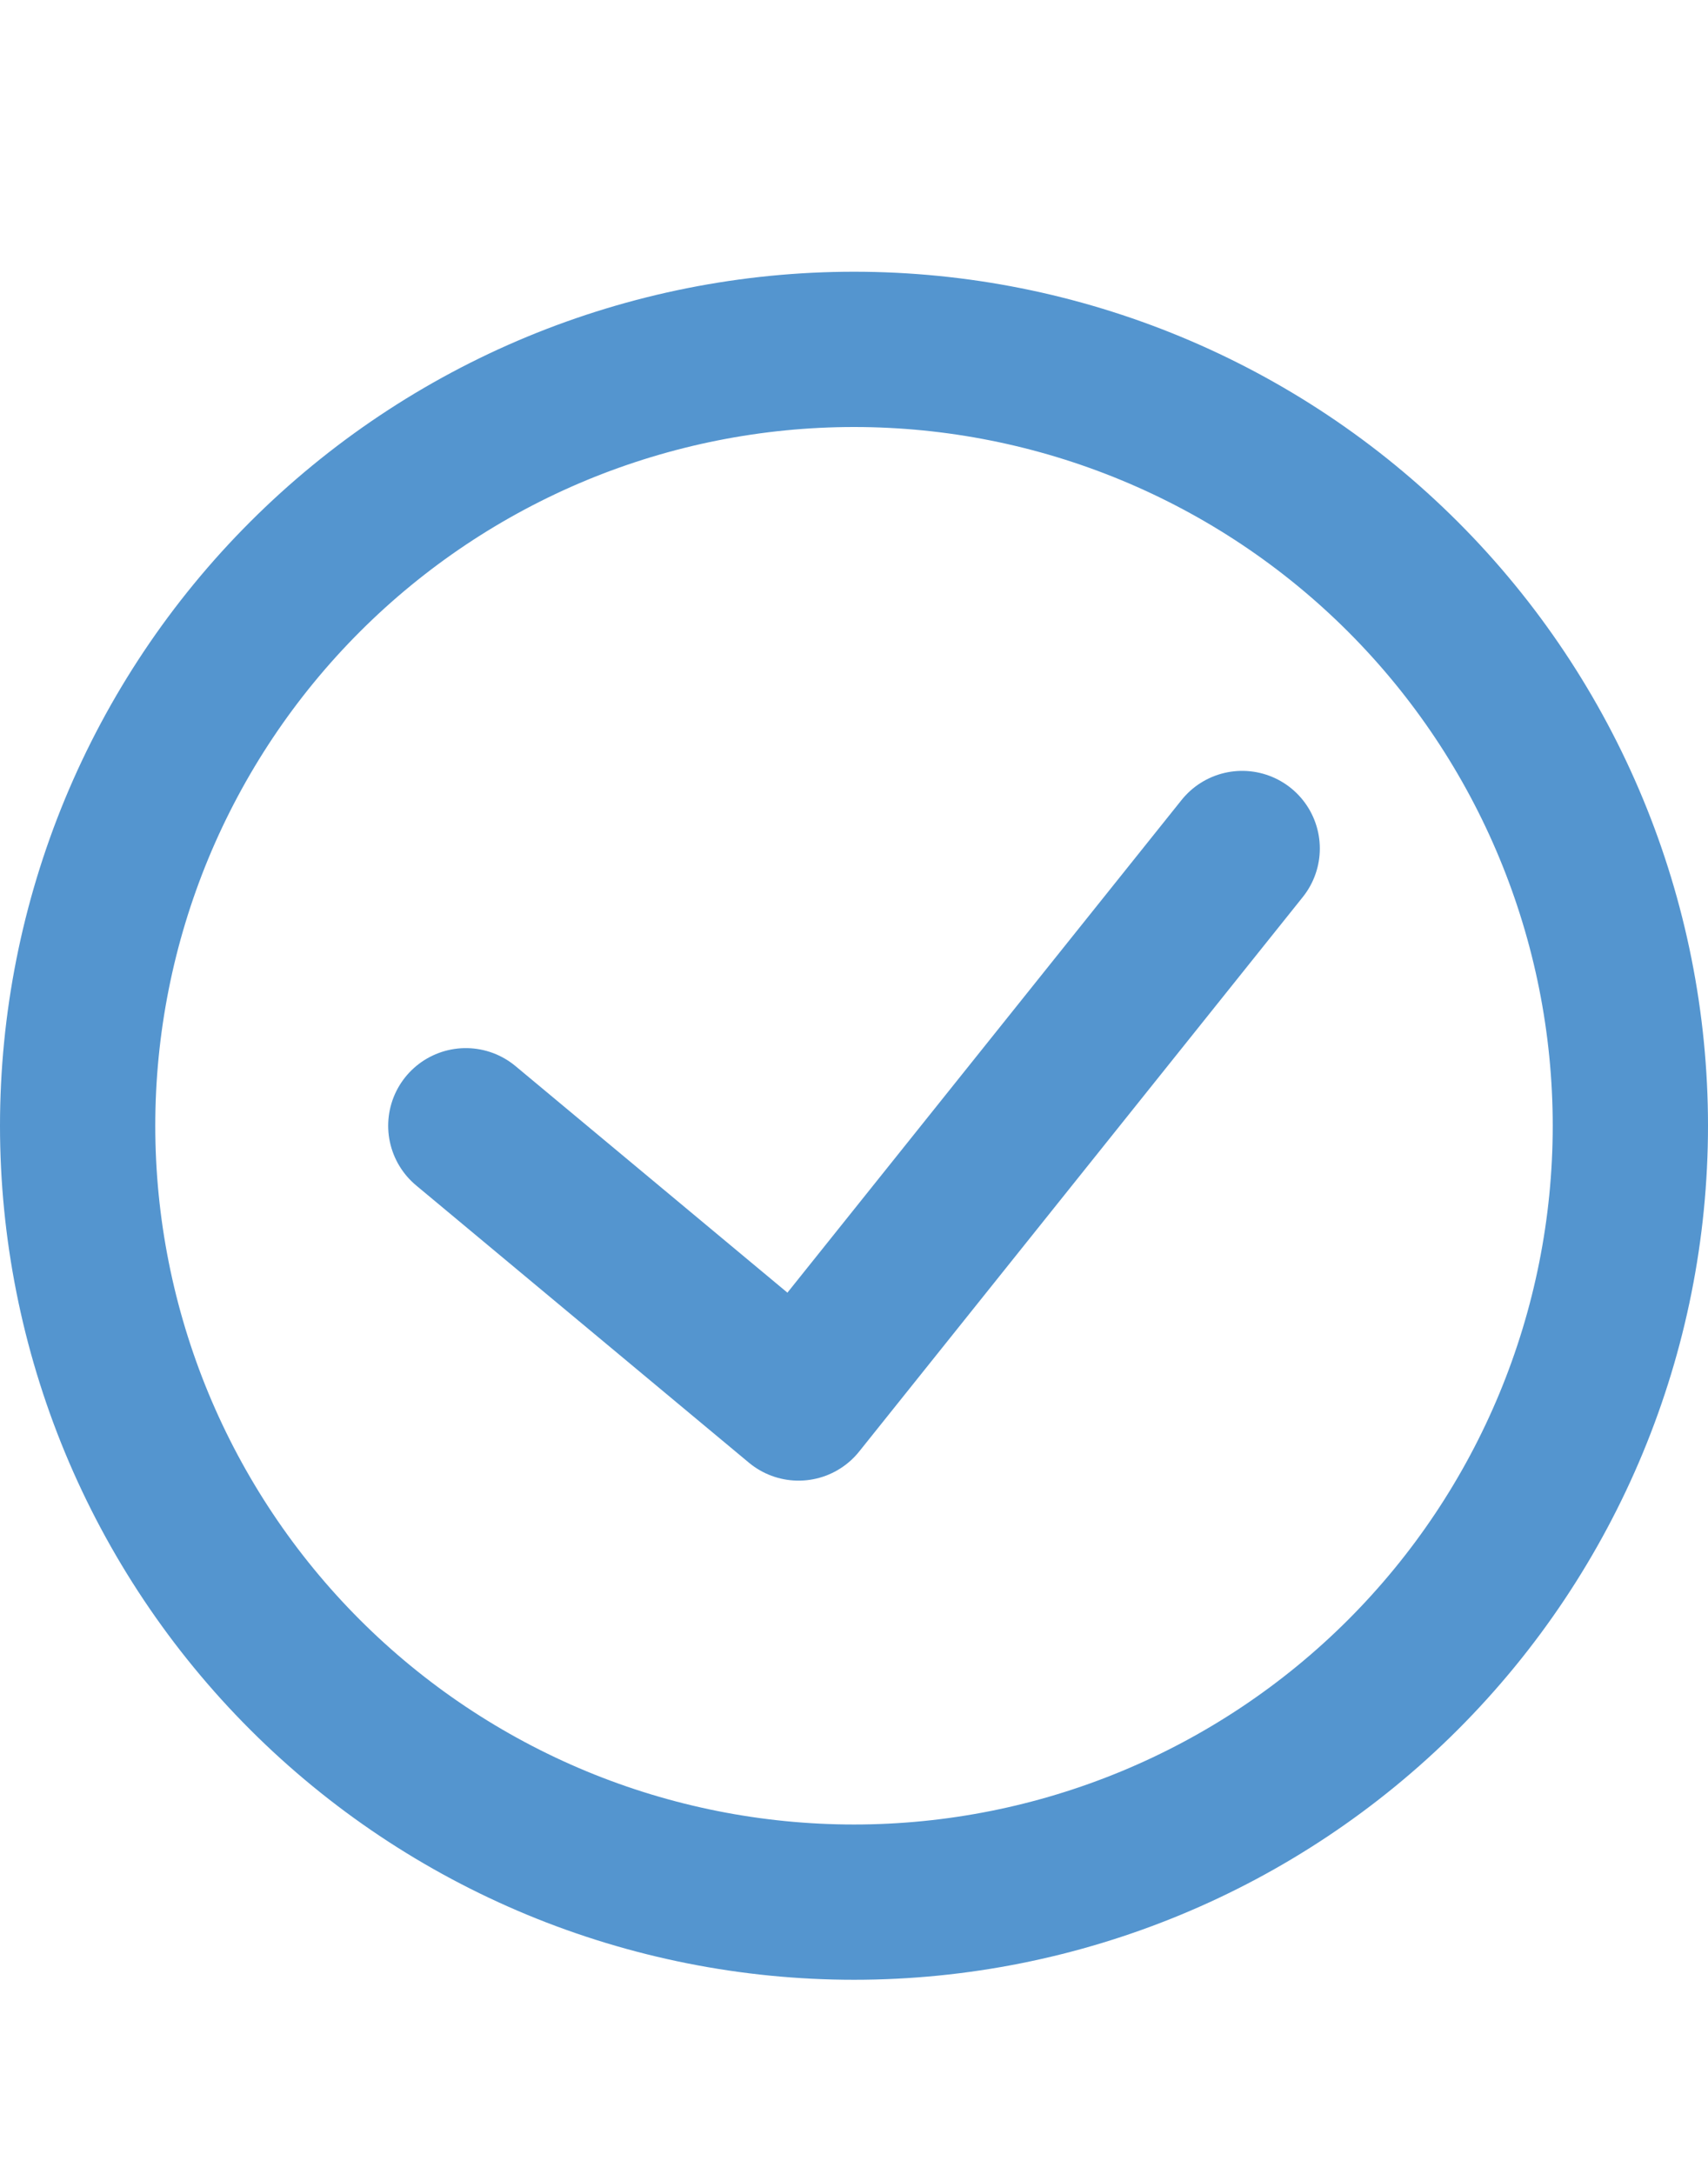 <svg width="22" height="28" viewBox="0 0 22 28" fill="none" xmlns="http://www.w3.org/2000/svg">
<path d="M6 14.5L10.286 18.071L16 10.929M11 24.5C9.687 24.5 8.386 24.241 7.173 23.739C5.96 23.236 4.858 22.5 3.929 21.571C3 20.642 2.264 19.54 1.761 18.327C1.259 17.114 1 15.813 1 14.5C1 13.187 1.259 11.886 1.761 10.673C2.264 9.46 3 8.358 3.929 7.429C4.858 6.5 5.96 5.764 7.173 5.261C8.386 4.759 9.687 4.5 11 4.5C13.652 4.5 16.196 5.554 18.071 7.429C19.946 9.304 21 11.848 21 14.5C21 17.152 19.946 19.696 18.071 21.571C16.196 23.446 13.652 24.5 11 24.5Z" stroke="#5495CF" stroke-width="2" stroke-linecap="round" stroke-linejoin="round"/>
</svg>
